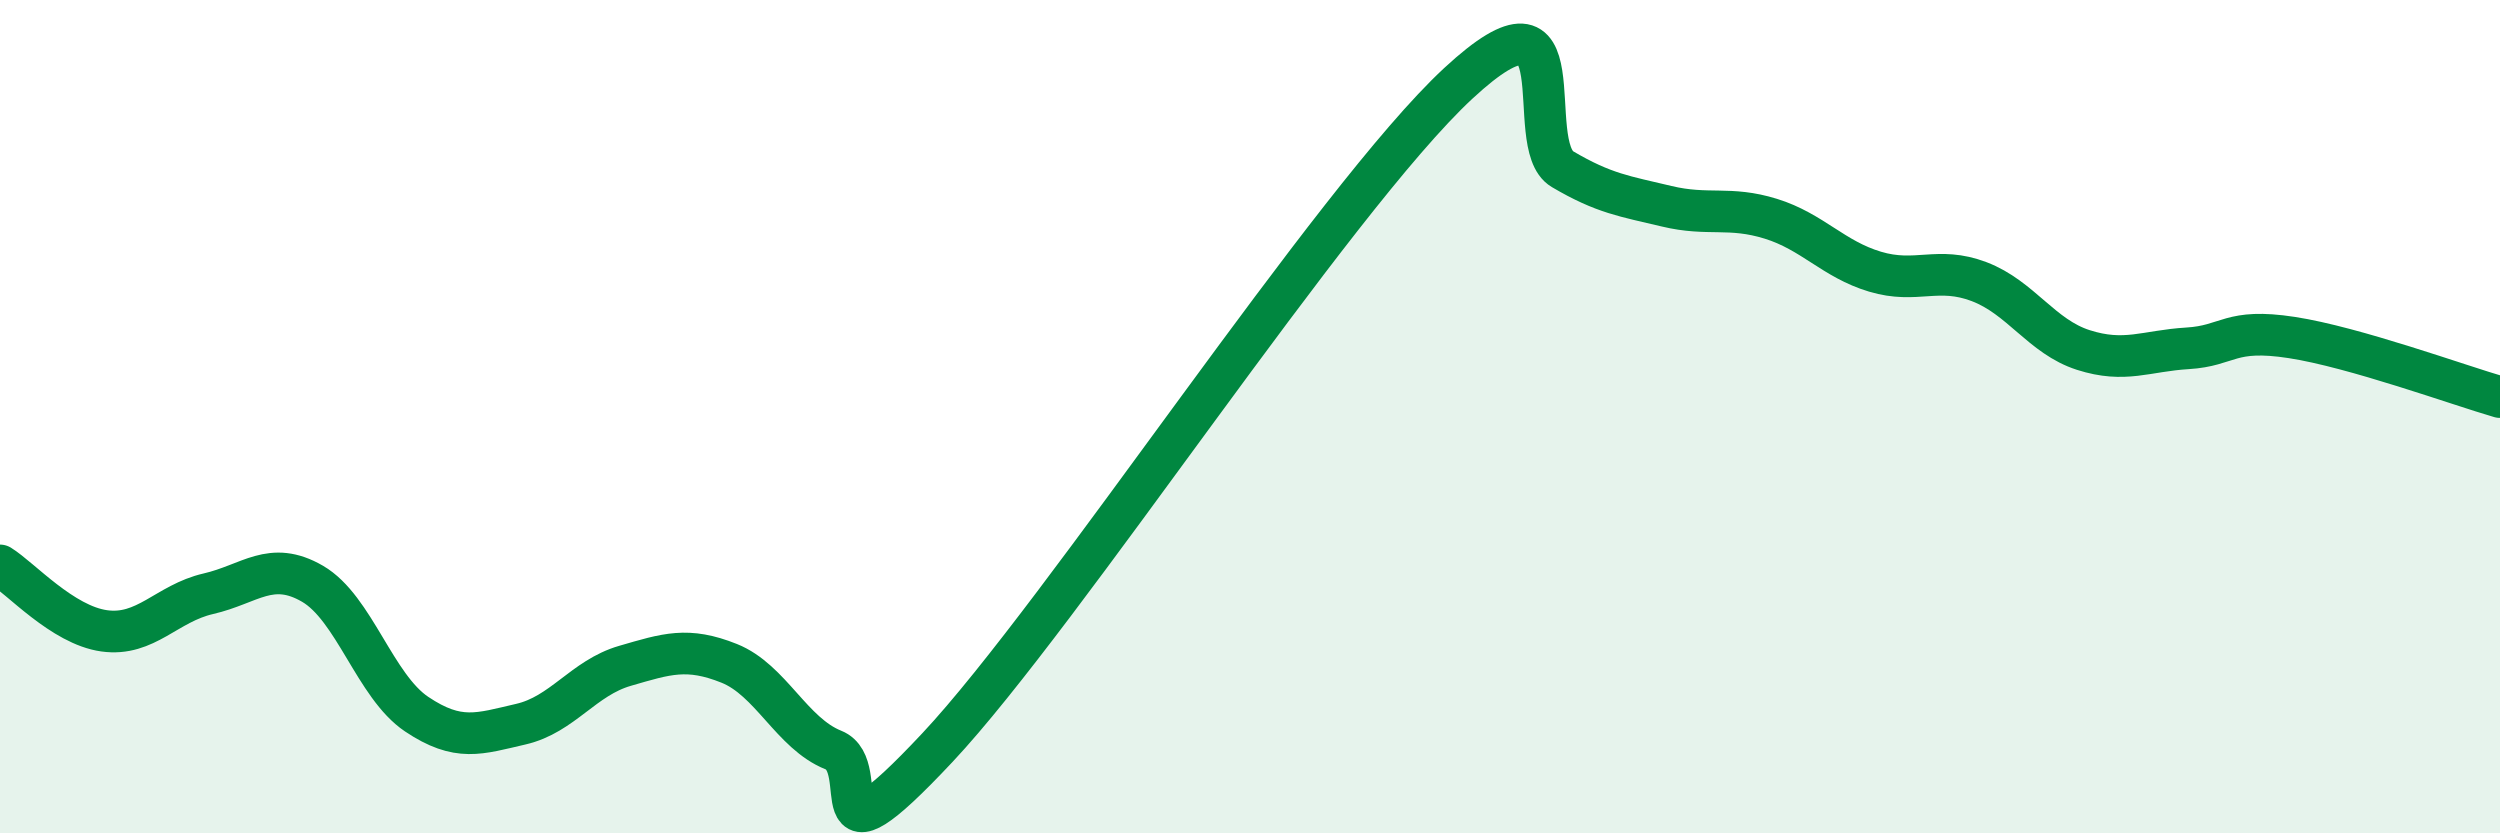 
    <svg width="60" height="20" viewBox="0 0 60 20" xmlns="http://www.w3.org/2000/svg">
      <path
        d="M 0,13.57 C 0.5,13.88 1.5,15 2.5,15.14 C 3.5,15.28 4,14.48 5,14.25 C 6,14.02 6.5,13.43 7.5,14.01 C 8.5,14.59 9,16.47 10,17.14 C 11,17.81 11.5,17.61 12.5,17.38 C 13.5,17.15 14,16.27 15,15.98 C 16,15.69 16.5,15.52 17.5,15.92 C 18.5,16.32 19,17.6 20,18 C 21,18.4 19.5,21.14 22.5,17.94 C 25.5,14.74 32,4.78 35,2 C 38,-0.78 36.5,3.47 37.5,4.06 C 38.5,4.65 39,4.71 40,4.95 C 41,5.19 41.5,4.94 42.5,5.25 C 43.5,5.56 44,6.22 45,6.52 C 46,6.82 46.5,6.38 47.5,6.76 C 48.5,7.14 49,8.08 50,8.4 C 51,8.72 51.5,8.42 52.5,8.36 C 53.5,8.3 53.5,7.87 55,8.1 C 56.5,8.33 59,9.24 60,9.53L60 20L0 20Z"
        fill="#008740"
        opacity="0.1"
        stroke-linecap="round"
        stroke-linejoin="round"
      />
      <path
        d="M 0,13.57 C 0.5,13.88 1.5,15 2.5,15.14 C 3.5,15.28 4,14.48 5,14.25 C 6,14.02 6.5,13.43 7.5,14.01 C 8.5,14.59 9,16.47 10,17.14 C 11,17.81 11.5,17.61 12.5,17.38 C 13.5,17.15 14,16.27 15,15.98 C 16,15.69 16.5,15.52 17.5,15.92 C 18.5,16.32 19,17.6 20,18 C 21,18.4 19.5,21.14 22.5,17.94 C 25.5,14.74 32,4.78 35,2 C 38,-0.78 36.5,3.47 37.5,4.06 C 38.5,4.65 39,4.71 40,4.95 C 41,5.19 41.5,4.94 42.5,5.25 C 43.5,5.56 44,6.22 45,6.52 C 46,6.82 46.5,6.38 47.5,6.76 C 48.5,7.14 49,8.08 50,8.4 C 51,8.72 51.5,8.42 52.5,8.36 C 53.5,8.3 53.5,7.87 55,8.1 C 56.5,8.33 59,9.24 60,9.53"
        stroke="#008740"
        stroke-width="1"
        fill="none"
        stroke-linecap="round"
        stroke-linejoin="round"
      />
    </svg>
  